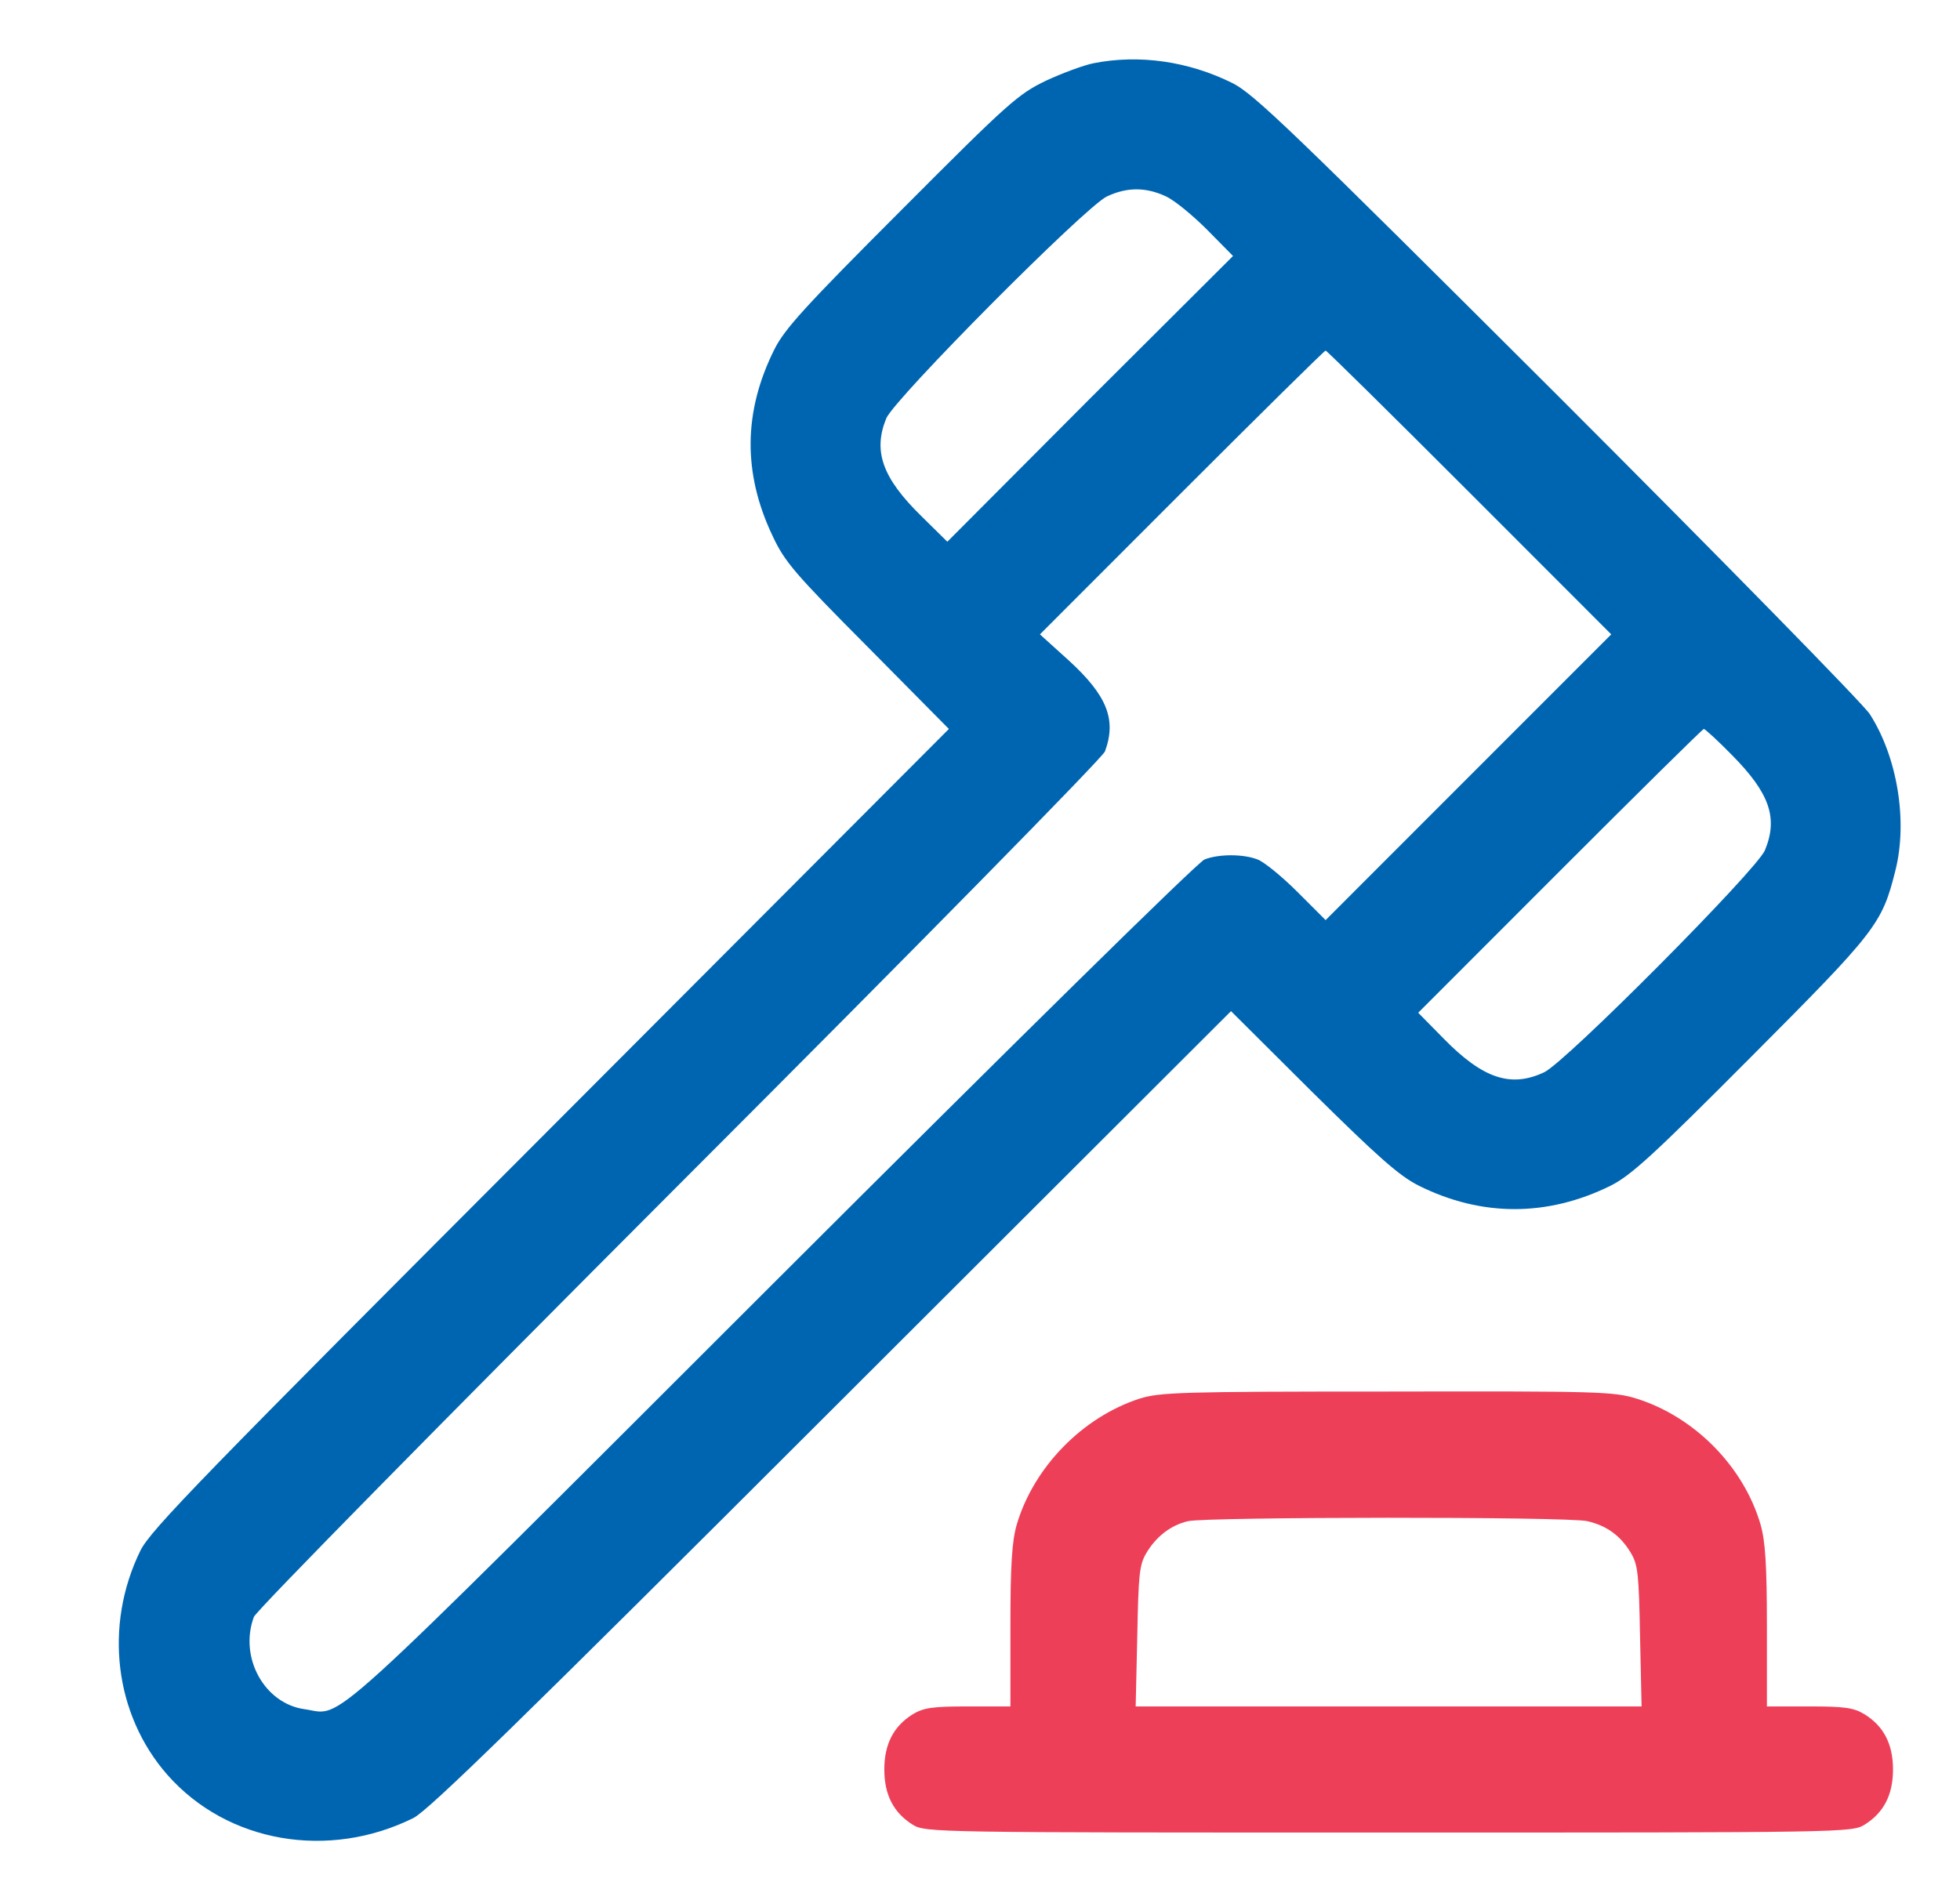 <?xml version="1.0" encoding="UTF-8"?> <svg xmlns="http://www.w3.org/2000/svg" width="33" height="32" viewBox="0 0 33 32" fill="none"><path d="M18.411 1.065C18.245 1.098 17.887 1.231 17.615 1.357C17.144 1.583 16.985 1.722 15.18 3.534C13.555 5.16 13.21 5.539 13.038 5.884C12.514 6.932 12.507 7.968 13.004 9.017C13.21 9.461 13.376 9.654 14.61 10.895L15.976 12.276L9.269 19C3.398 24.881 2.536 25.763 2.363 26.115C1.746 27.376 1.926 28.876 2.821 29.892C3.83 31.034 5.528 31.326 6.961 30.616C7.22 30.483 8.752 28.989 14.006 23.739L20.726 17.028L22.1 18.396C23.201 19.484 23.559 19.803 23.891 19.969C24.946 20.493 26.053 20.493 27.115 19.969C27.46 19.796 27.831 19.458 29.483 17.798C31.593 15.681 31.686 15.561 31.911 14.665C32.124 13.829 31.945 12.747 31.48 12.024C31.367 11.851 28.999 9.435 26.219 6.654C21.761 2.207 21.111 1.576 20.746 1.397C20.01 1.032 19.181 0.912 18.411 1.065ZM19.632 3.308C19.778 3.375 20.09 3.634 20.328 3.873L20.76 4.311L18.351 6.713L15.95 9.123L15.512 8.691C14.855 8.048 14.696 7.596 14.922 7.045C15.061 6.713 18.272 3.481 18.637 3.308C18.975 3.149 19.294 3.149 19.632 3.308ZM24.74 8.293L27.128 10.683L24.727 13.085L22.319 15.495L21.841 15.017C21.576 14.752 21.27 14.506 21.171 14.473C20.932 14.38 20.521 14.38 20.282 14.473C20.176 14.506 16.998 17.639 12.998 21.635C5.256 29.368 5.8 28.876 5.13 28.784C4.453 28.691 4.022 27.914 4.274 27.23C4.314 27.124 7.438 23.951 11.439 19.942C15.446 15.933 18.564 12.76 18.604 12.654C18.802 12.116 18.637 11.712 18 11.127L17.509 10.683L19.897 8.293C21.211 6.979 22.299 5.904 22.319 5.904C22.338 5.904 23.427 6.979 24.74 8.293ZM29.165 12.72C29.795 13.358 29.941 13.776 29.715 14.32C29.576 14.652 26.365 17.884 26 18.057C25.437 18.323 24.966 18.163 24.309 17.493L23.878 17.055L26.266 14.665C27.579 13.351 28.667 12.276 28.687 12.276C28.707 12.276 28.926 12.475 29.165 12.72Z" fill="#0065B1"></path><path d="M19.188 23.553C18.226 23.865 17.403 24.708 17.118 25.677C17.038 25.956 17.012 26.354 17.012 27.39V28.737H16.302C15.705 28.737 15.552 28.757 15.366 28.87C15.048 29.069 14.889 29.368 14.889 29.799C14.889 30.23 15.048 30.529 15.366 30.728C15.579 30.861 15.718 30.861 23.38 30.861C31.043 30.861 31.182 30.861 31.394 30.728C31.713 30.529 31.872 30.23 31.872 29.799C31.872 29.368 31.713 29.069 31.394 28.87C31.208 28.757 31.056 28.737 30.465 28.737H29.749V27.39C29.749 26.354 29.722 25.956 29.643 25.677C29.358 24.695 28.528 23.858 27.553 23.553C27.175 23.434 26.896 23.427 23.36 23.434C19.871 23.434 19.532 23.447 19.188 23.553ZM26.724 25.617C27.049 25.69 27.288 25.863 27.46 26.155C27.58 26.354 27.593 26.527 27.613 27.556L27.639 28.737H23.38H19.121L19.148 27.556C19.168 26.527 19.181 26.354 19.3 26.155C19.466 25.876 19.712 25.684 20.003 25.617C20.315 25.544 26.405 25.538 26.724 25.617Z" fill="#EE3F58"></path></svg> 